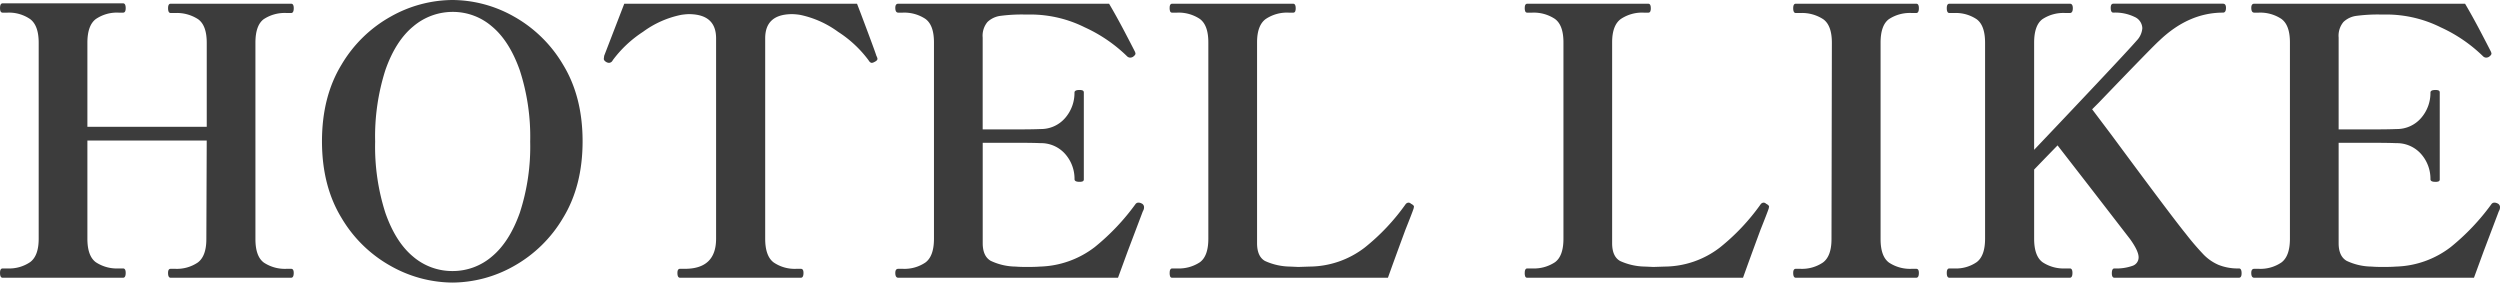 <svg xmlns="http://www.w3.org/2000/svg" width="605.16" height="68.4"><path d="M70.47 65.07q.63 0 .63.99 0 1.17-.63 1.17H41.31q-.63 0-.63-1.17 0-.99.63-.99h1.08a9.023 9.023 0 005.49-1.53q2.07-1.53 2.07-5.67l.09-23.85H21.155v23.76q0 4.23 2.07 5.715a9.223 9.223 0 005.49 1.485h1.08q.63 0 .63 1.08 0 1.17-.63 1.17H.635q-.63 0-.63-1.17 0-1.08.63-1.08h1.17a9.023 9.023 0 005.49-1.53q2.07-1.53 2.07-5.67V10.35q0-4.23-2.115-5.76a9.065 9.065 0 00-5.445-1.53H.635q-.63 0-.63-1.08 0-1.17.63-1.17h29.16q.63 0 .63 1.17 0 1.08-.63 1.08h-1.08a9.023 9.023 0 00-5.49 1.53q-2.07 1.53-2.07 5.76v20.34h28.89V10.35q0-4.23-2.115-5.715a9.434 9.434 0 00-5.535-1.485h-1.08q-.63 0-.63-1.17 0-1.08.63-1.08h29.16q.63 0 .63 1.08 0 1.17-.63 1.17h-1.08a9.182 9.182 0 00-5.54 1.48q-2.025 1.485-2.025 5.715V57.87q0 4.23 2.07 5.715a9.223 9.223 0 005.49 1.485zm39.06 3.33a30.784 30.784 0 01-14.85-3.96 31.812 31.812 0 01-12.015-11.7Q77.94 45 77.94 34.2t4.725-18.54A31.812 31.812 0 0194.68 3.96 30.784 30.784 0 01109.53 0a30.531 30.531 0 0114.8 3.96 31.916 31.916 0 0111.97 11.7q4.725 7.74 4.725 18.54T136.3 52.74a31.916 31.916 0 01-11.97 11.7 30.531 30.531 0 01-14.8 3.96zm0-2.79a14.546 14.546 0 009.54-3.51q4.23-3.51 6.75-10.575a51.611 51.611 0 002.52-17.235 52.015 52.015 0 00-2.52-17.28q-2.52-7.11-6.75-10.62a14.43 14.43 0 00-9.45-3.51 14.72 14.72 0 00-9.585 3.51q-4.275 3.51-6.75 10.575A52.8 52.8 0 0090.81 34.29a52.475 52.475 0 002.475 17.24q2.475 7.065 6.7 10.575a14.546 14.546 0 009.545 3.505zm55.08 1.62q-.63 0-.63-1.17 0-.99.63-.99h1.17q7.56 0 7.56-7.29V9.27q0-5.85-6.66-5.85a14.613 14.613 0 00-1.8.18 23.394 23.394 0 00-9.225 4.1 28.256 28.256 0 00-7.335 6.885 1.044 1.044 0 01-.9.63 1.45 1.45 0 01-.63-.18q-.63-.36-.63-.81l.09-.72 4.86-12.6h56.345l.9 2.34q3.6 9.54 3.78 10.26a2.173 2.173 0 01.27.72q0 .45-.81.81a1.381 1.381 0 01-.54.18q-.45 0-.81-.63a28.04 28.04 0 00-7.38-6.885 23.8 23.8 0 00-9.18-4.1 14.668 14.668 0 00-1.89-.18q-6.57 0-6.57 5.85v48.51q0 4.23 2.07 5.76a9.023 9.023 0 005.49 1.53h1.08q.63 0 .63.99 0 1.17-.63 1.17zm111.69-18a.987.987 0 01.63.99 1.6 1.6 0 01-.18.72 4.938 4.938 0 00-.27.63l-3.51 9.27-2.34 6.39h-53.19q-.72 0-.72-1.17 0-.99.72-.99h1.08a9.023 9.023 0 005.49-1.53q2.07-1.53 2.07-5.76V10.26q0-4.23-2.115-5.715a9.266 9.266 0 00-5.445-1.485h-1.08q-.72 0-.72-1.17 0-.99.72-.99h51.03q1.8 3.06 3.645 6.57t2.655 5.13l.09.36q0 .36-.63.81a1.45 1.45 0 01-.63.18 1.119 1.119 0 01-.81-.36 36.02 36.02 0 00-10.215-6.975 29.48 29.48 0 00-12.915-3.1h-1.705a39.55 39.55 0 00-5.715.315 5.589 5.589 0 00-3.2 1.485 5.186 5.186 0 00-1.17 3.78v22.23h7.29q4.95 0 6.66-.09a7.72 7.72 0 006.075-2.745 9.24 9.24 0 002.2-6.075q0-.63 1.17-.63a1.842 1.842 0 01.855.135.529.529 0 01.235.49v20.97a.529.529 0 01-.225.495 1.842 1.842 0 01-.855.135q-1.17 0-1.17-.63a9.068 9.068 0 00-2.2-6.03 7.781 7.781 0 00-6.075-2.7q-1.71-.09-6.66-.09h-7.29v24.3q0 3.15 1.935 4.275a14.454 14.454 0 006.065 1.395q.9.09 2.79.09t3.06-.09a22.765 22.765 0 0013.275-4.725 54.483 54.483 0 009.855-10.395.855.855 0 01.72-.36 1.6 1.6 0 01.72.18zm7.47 18a.5.5 0 01-.5-.27 2.165 2.165 0 01-.135-.9q0-1.08.63-1.08h1.17a9.223 9.223 0 005.49-1.485q2.07-1.485 2.07-5.715V10.26q0-4.23-2.115-5.715a9.266 9.266 0 00-5.445-1.485h-1.17a.5.5 0 01-.5-.27 2.165 2.165 0 01-.135-.9q0-.99.63-.99h29.25q.63 0 .63 1.08a1.88 1.88 0 01-.135.81.5.5 0 01-.495.27h-1.07a9.228 9.228 0 00-5.535 1.53q-2.115 1.53-2.115 5.67v48.6q0 3.24 1.935 4.32a15.041 15.041 0 006.075 1.35l1.98.09 2.7-.09a22.14 22.14 0 0013.41-4.635A51.474 51.474 0 00340.2 49.5a.975.975 0 01.72-.45.863.863 0 01.63.27q.72.36.72.72l-.09.45q-.36 1.08-1.98 5.13-2.79 7.56-4.23 11.61zm85.95 0a.5.5 0 01-.5-.27 2.165 2.165 0 01-.135-.9q0-1.08.63-1.08h1.17a9.223 9.223 0 005.49-1.485q2.08-1.485 2.08-5.715V10.26q0-4.23-2.115-5.715a9.266 9.266 0 00-5.445-1.485h-1.17a.5.5 0 01-.5-.27 2.165 2.165 0 01-.135-.9q0-.99.63-.99h29.25q.63 0 .63 1.08a1.88 1.88 0 01-.135.81.5.5 0 01-.495.27h-1.08a9.228 9.228 0 00-5.535 1.53q-2.115 1.53-2.115 5.67v48.6q0 3.24 1.935 4.32a15.041 15.041 0 006.08 1.35l1.98.09 2.7-.09a22.14 22.14 0 0013.41-4.635 51.474 51.474 0 009.81-10.395.975.975 0 01.72-.45.863.863 0 01.63.27q.72.36.72.72l-.09.45q-.36 1.08-1.98 5.13-2.79 7.56-4.23 11.61zm64.98 0q-.63 0-.63-1.17 0-.99.63-.99h1.08a9.023 9.023 0 005.49-1.53q2.07-1.53 2.07-5.67l.09-47.52q0-4.23-2.115-5.715a9.435 9.435 0 00-5.535-1.485h-1.08q-.63 0-.63-1.17 0-1.08.63-1.08h29.16q.63 0 .63 1.08 0 1.17-.63 1.17h-1.08a9.182 9.182 0 00-5.535 1.48q-2.025 1.485-2.025 5.715V57.87q0 4.23 2.07 5.715a9.223 9.223 0 005.49 1.485h1.08q.63 0 .63.99 0 1.17-.63 1.17zm107.28-2.25q.63 0 .63 1.17 0 1.08-.63 1.08h-30.15q-.63 0-.63-1.08 0-1.17.63-1.17a11.673 11.673 0 004.365-.63 2.14 2.14 0 001.485-2.07q0-1.53-2.07-4.41l-10.08-13.05-7.47-9.63-3.15 3.24-2.52 2.61v16.74q0 4.23 2.07 5.715a9.223 9.223 0 005.495 1.485h1.08q.63 0 .63 1.08 0 1.17-.63 1.17h-29.16q-.63 0-.63-1.17 0-1.08.63-1.08h1.17a8.82 8.82 0 005.445-1.53q2.025-1.53 2.025-5.67V10.35q0-4.23-2.07-5.715a9.056 9.056 0 00-5.4-1.485h-1.17q-.63 0-.63-1.17 0-1.08.63-1.08h29.16q.72 0 .72 1.08 0 1.17-.72 1.17h-1.08a9.182 9.182 0 00-5.54 1.48q-2.025 1.485-2.025 5.715v25.92q7.2-7.56 15.165-16.02t9.675-10.44a4.835 4.835 0 001.35-2.97 3.091 3.091 0 00-1.89-2.745 10.727 10.727 0 00-5.13-1.035q-.63 0-.63-1.17 0-.99.63-.99h26.55q.72 0 .72.99 0 1.17-.72 1.17-8.37 0-15.48 6.84-1.35 1.17-14.58 14.94l-1.62 1.62 4.68 6.21q14.49 19.62 18 23.94a64.51 64.51 0 004.365 5.085 11.368 11.368 0 003.555 2.43 12.522 12.522 0 004.95.86zm62.55-15.75a.987.987 0 01.63.99 1.6 1.6 0 01-.18.72 4.935 4.935 0 00-.27.63l-3.51 9.27-2.34 6.39h-53.19q-.72 0-.72-1.17 0-.99.72-.99h1.08a9.023 9.023 0 005.49-1.53q2.07-1.53 2.07-5.76V10.26q0-4.23-2.115-5.715a9.266 9.266 0 00-5.44-1.485h-1.08q-.72 0-.72-1.17 0-.99.72-.99h51.03q1.8 3.06 3.645 6.57t2.655 5.13l.09.36q0 .36-.63.81a1.45 1.45 0 01-.63.18 1.119 1.119 0 01-.81-.36 36.02 36.02 0 00-10.215-6.975 29.48 29.48 0 00-12.915-3.1h-1.71a39.55 39.55 0 00-5.715.315 5.589 5.589 0 00-3.2 1.485 5.186 5.186 0 00-1.17 3.78v22.23h7.29q4.95 0 6.66-.09a7.72 7.72 0 006.075-2.745 9.24 9.24 0 002.2-6.075q0-.63 1.17-.63a1.842 1.842 0 01.855.135.529.529 0 01.225.495v20.97a.529.529 0 01-.225.495 1.842 1.842 0 01-.855.135q-1.17 0-1.17-.63a9.068 9.068 0 00-2.2-6.03 7.781 7.781 0 00-6.075-2.7q-1.71-.09-6.66-.09h-7.29v24.3q0 3.15 1.935 4.275a14.454 14.454 0 006.075 1.39q.9.09 2.79.09t3.06-.09a22.765 22.765 0 0013.275-4.725 54.484 54.484 0 009.855-10.395.855.855 0 01.72-.36 1.6 1.6 0 01.72.18z" fill="#3c3c3c"/></svg>